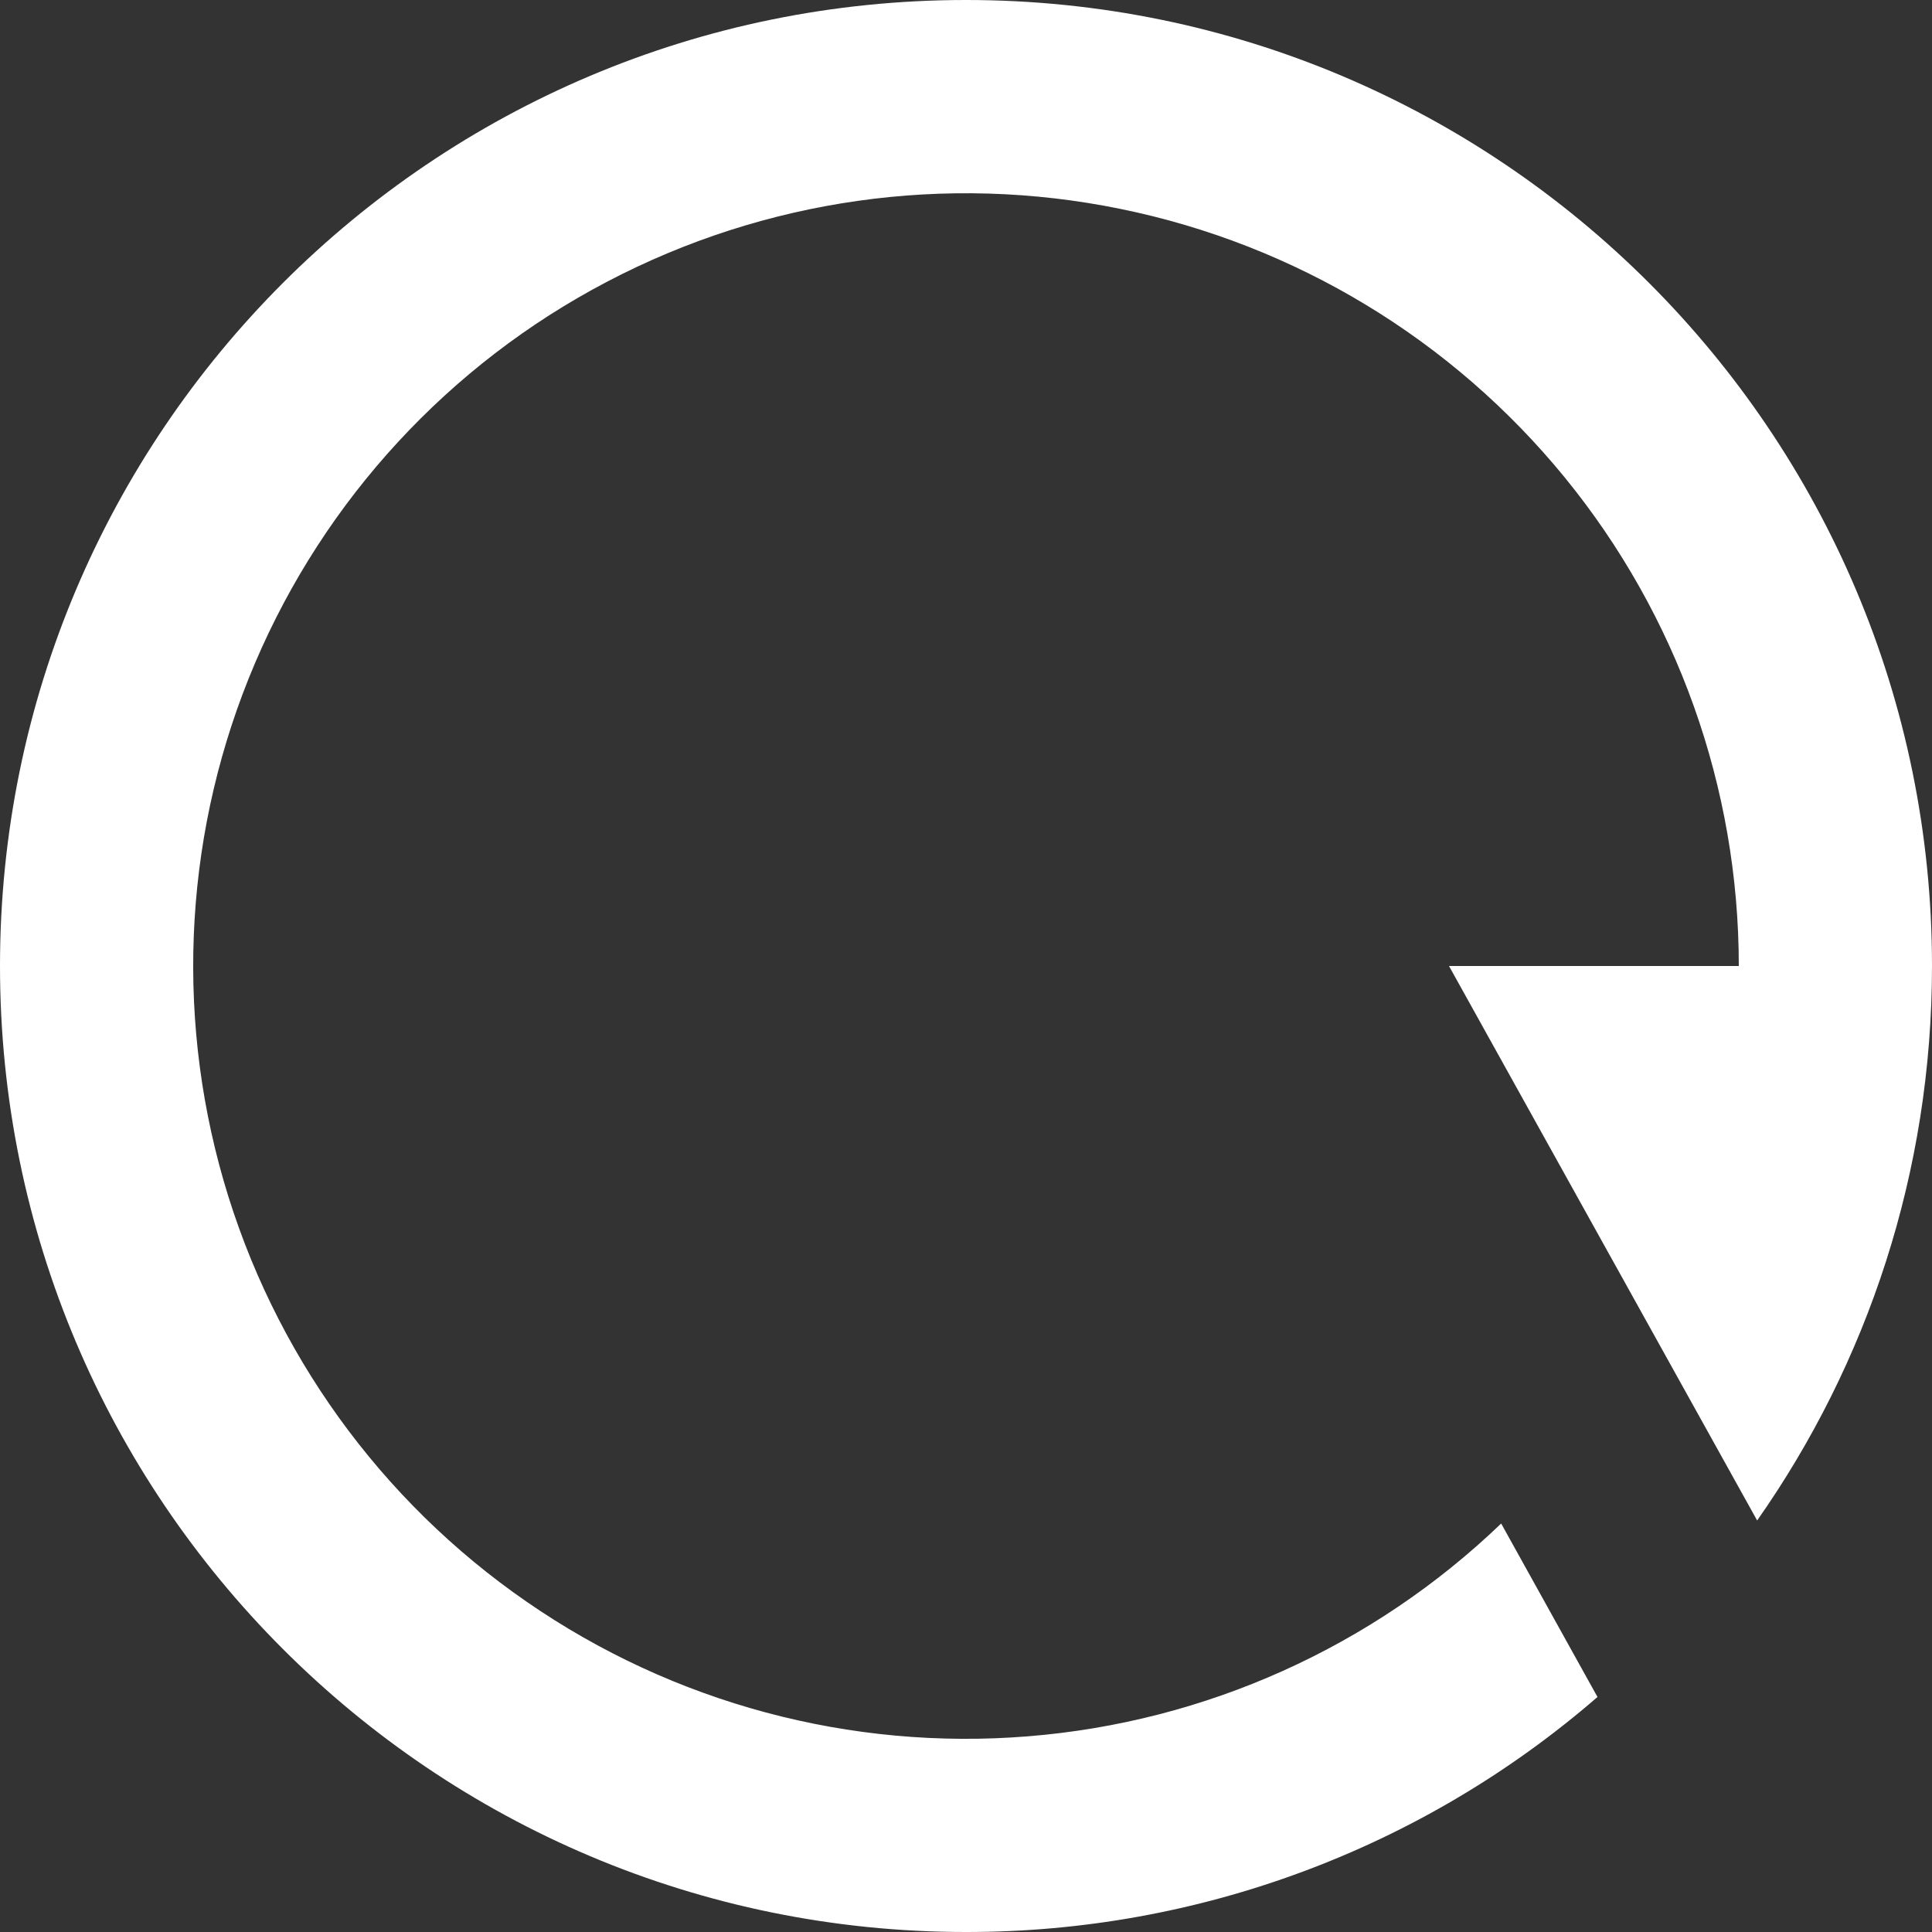 <svg width="14" height="14" viewBox="0 0 14 14" fill="none" xmlns="http://www.w3.org/2000/svg">
    <rect x="0" y="0" width="14" height="14" fill="#333333" stroke="none"/>
    <path d="M11.576 12.297C10.306 13.398 8.681 14.002 7 14C3.134 14 0 10.866 0 7C0 3.134 3.134 0 7 0C10.866 0 14 3.134 14 7C14 8.495 13.531 9.881 12.733 11.018L10.5 7H12.6C12.6 5.709 12.154 4.458 11.338 3.459C10.521 2.459 9.385 1.772 8.12 1.514C6.856 1.255 5.541 1.442 4.398 2.042C3.255 2.641 2.354 3.618 1.848 4.805C1.342 5.992 1.262 7.318 1.621 8.558C1.98 9.797 2.756 10.875 3.818 11.608C4.88 12.342 6.163 12.686 7.449 12.582C8.736 12.479 9.947 11.934 10.878 11.04L11.576 12.297Z" fill="white"/>
</svg>
